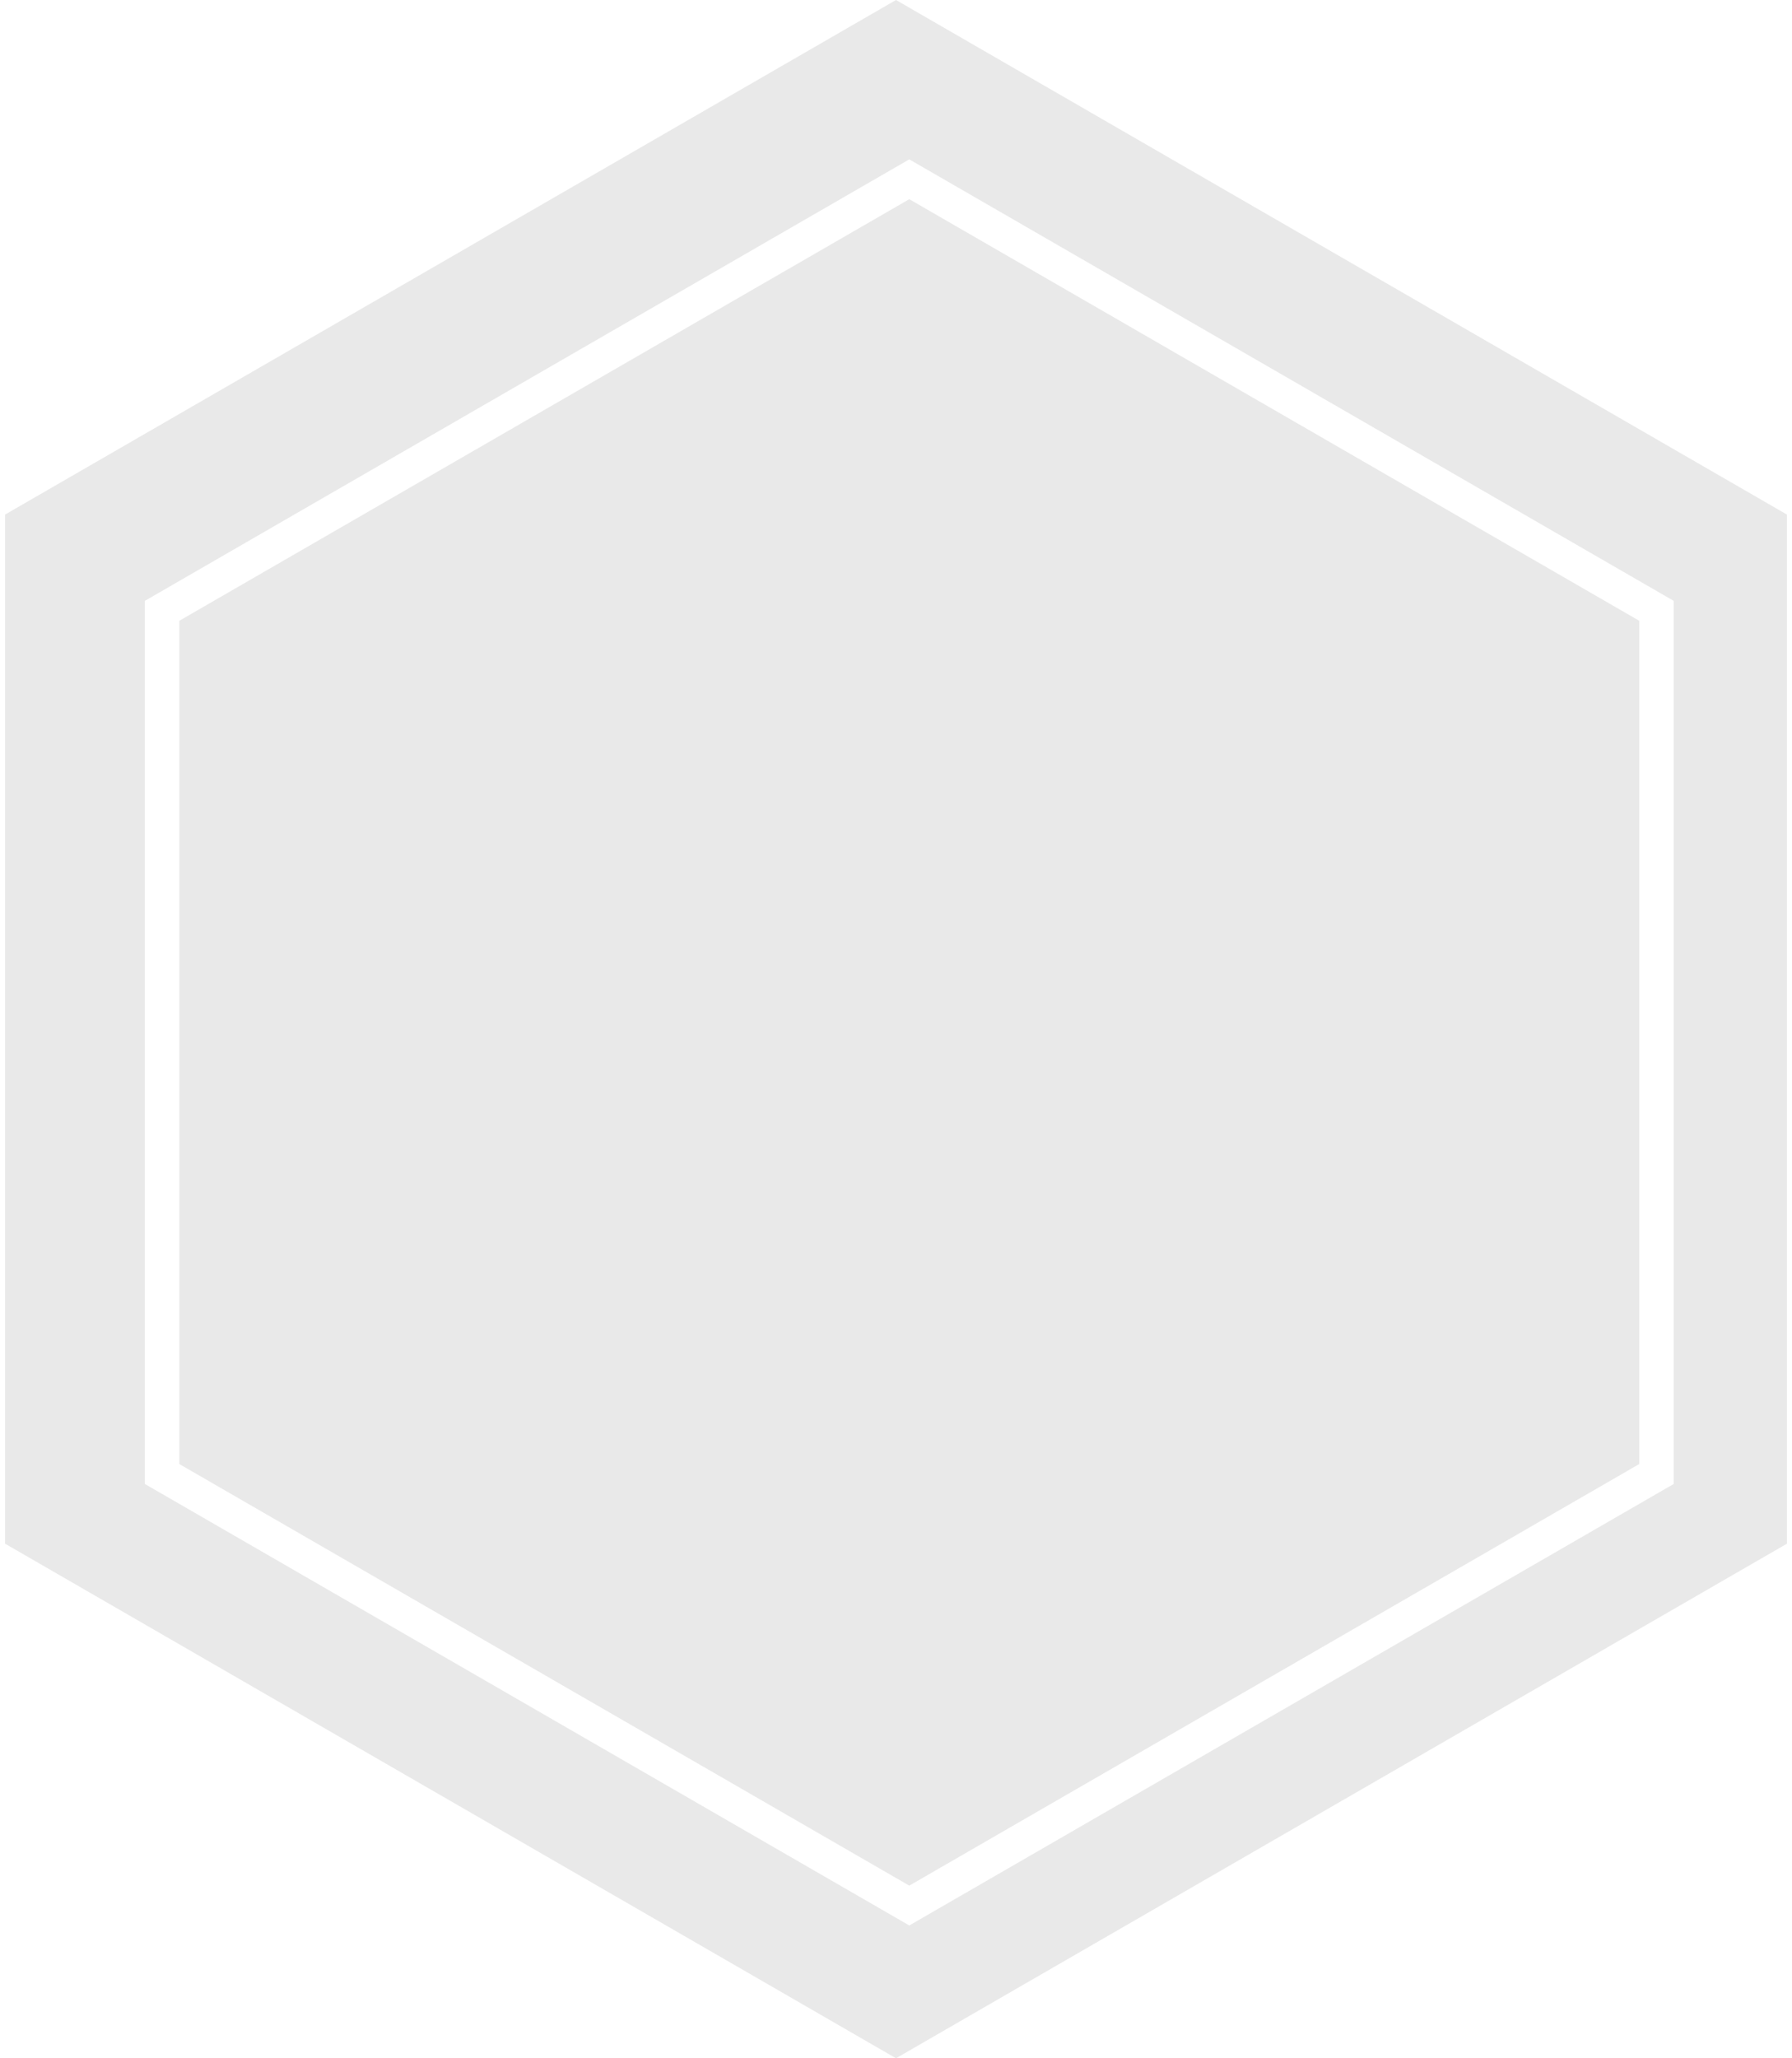 <?xml version="1.0" encoding="UTF-8" standalone="no"?>
<svg width="135px" height="155px" viewBox="0 0 135 155" version="1.1" xmlns="http://www.w3.org/2000/svg" xmlns:xlink="http://www.w3.org/1999/xlink" xmlns:sketch="http://www.bohemiancoding.com/sketch/ns">
    <!-- Generator: Sketch 3.0.4 (8054) - http://www.bohemiancoding.com/sketch -->
    <title>Polygon 2 + Polygon 3</title>
    <desc>Created with Sketch.</desc>
    <defs></defs>
    <g id="Page-1" stroke="none" stroke-width="1" fill="none" fill-rule="evenodd" sketch:type="MSPage">
        <g id="Polygon-2-+-Polygon-3" sketch:type="MSLayerGroup" fill="#E9E9E9">
            <path d="M67.5,0 L134.617,38.75 L134.617,116.25 L67.5,155 L0.383,116.25 L0.383,38.75 L67.5,0 L67.5,0 Z M68.5,12 L126.091,45.25 L126.091,111.75 L68.5,145 L10.909,111.75 L10.909,45.25 L68.5,12 L68.5,12 Z" id="Polygon-2" sketch:type="MSShapeGroup"></path>
            <polygon id="Polygon-3" sketch:type="MSShapeGroup" points="68.5 15 123.493 46.75 123.493 110.25 68.5 142 13.507 110.25 13.507 46.75 "></polygon>
        </g>
    </g>
</svg>